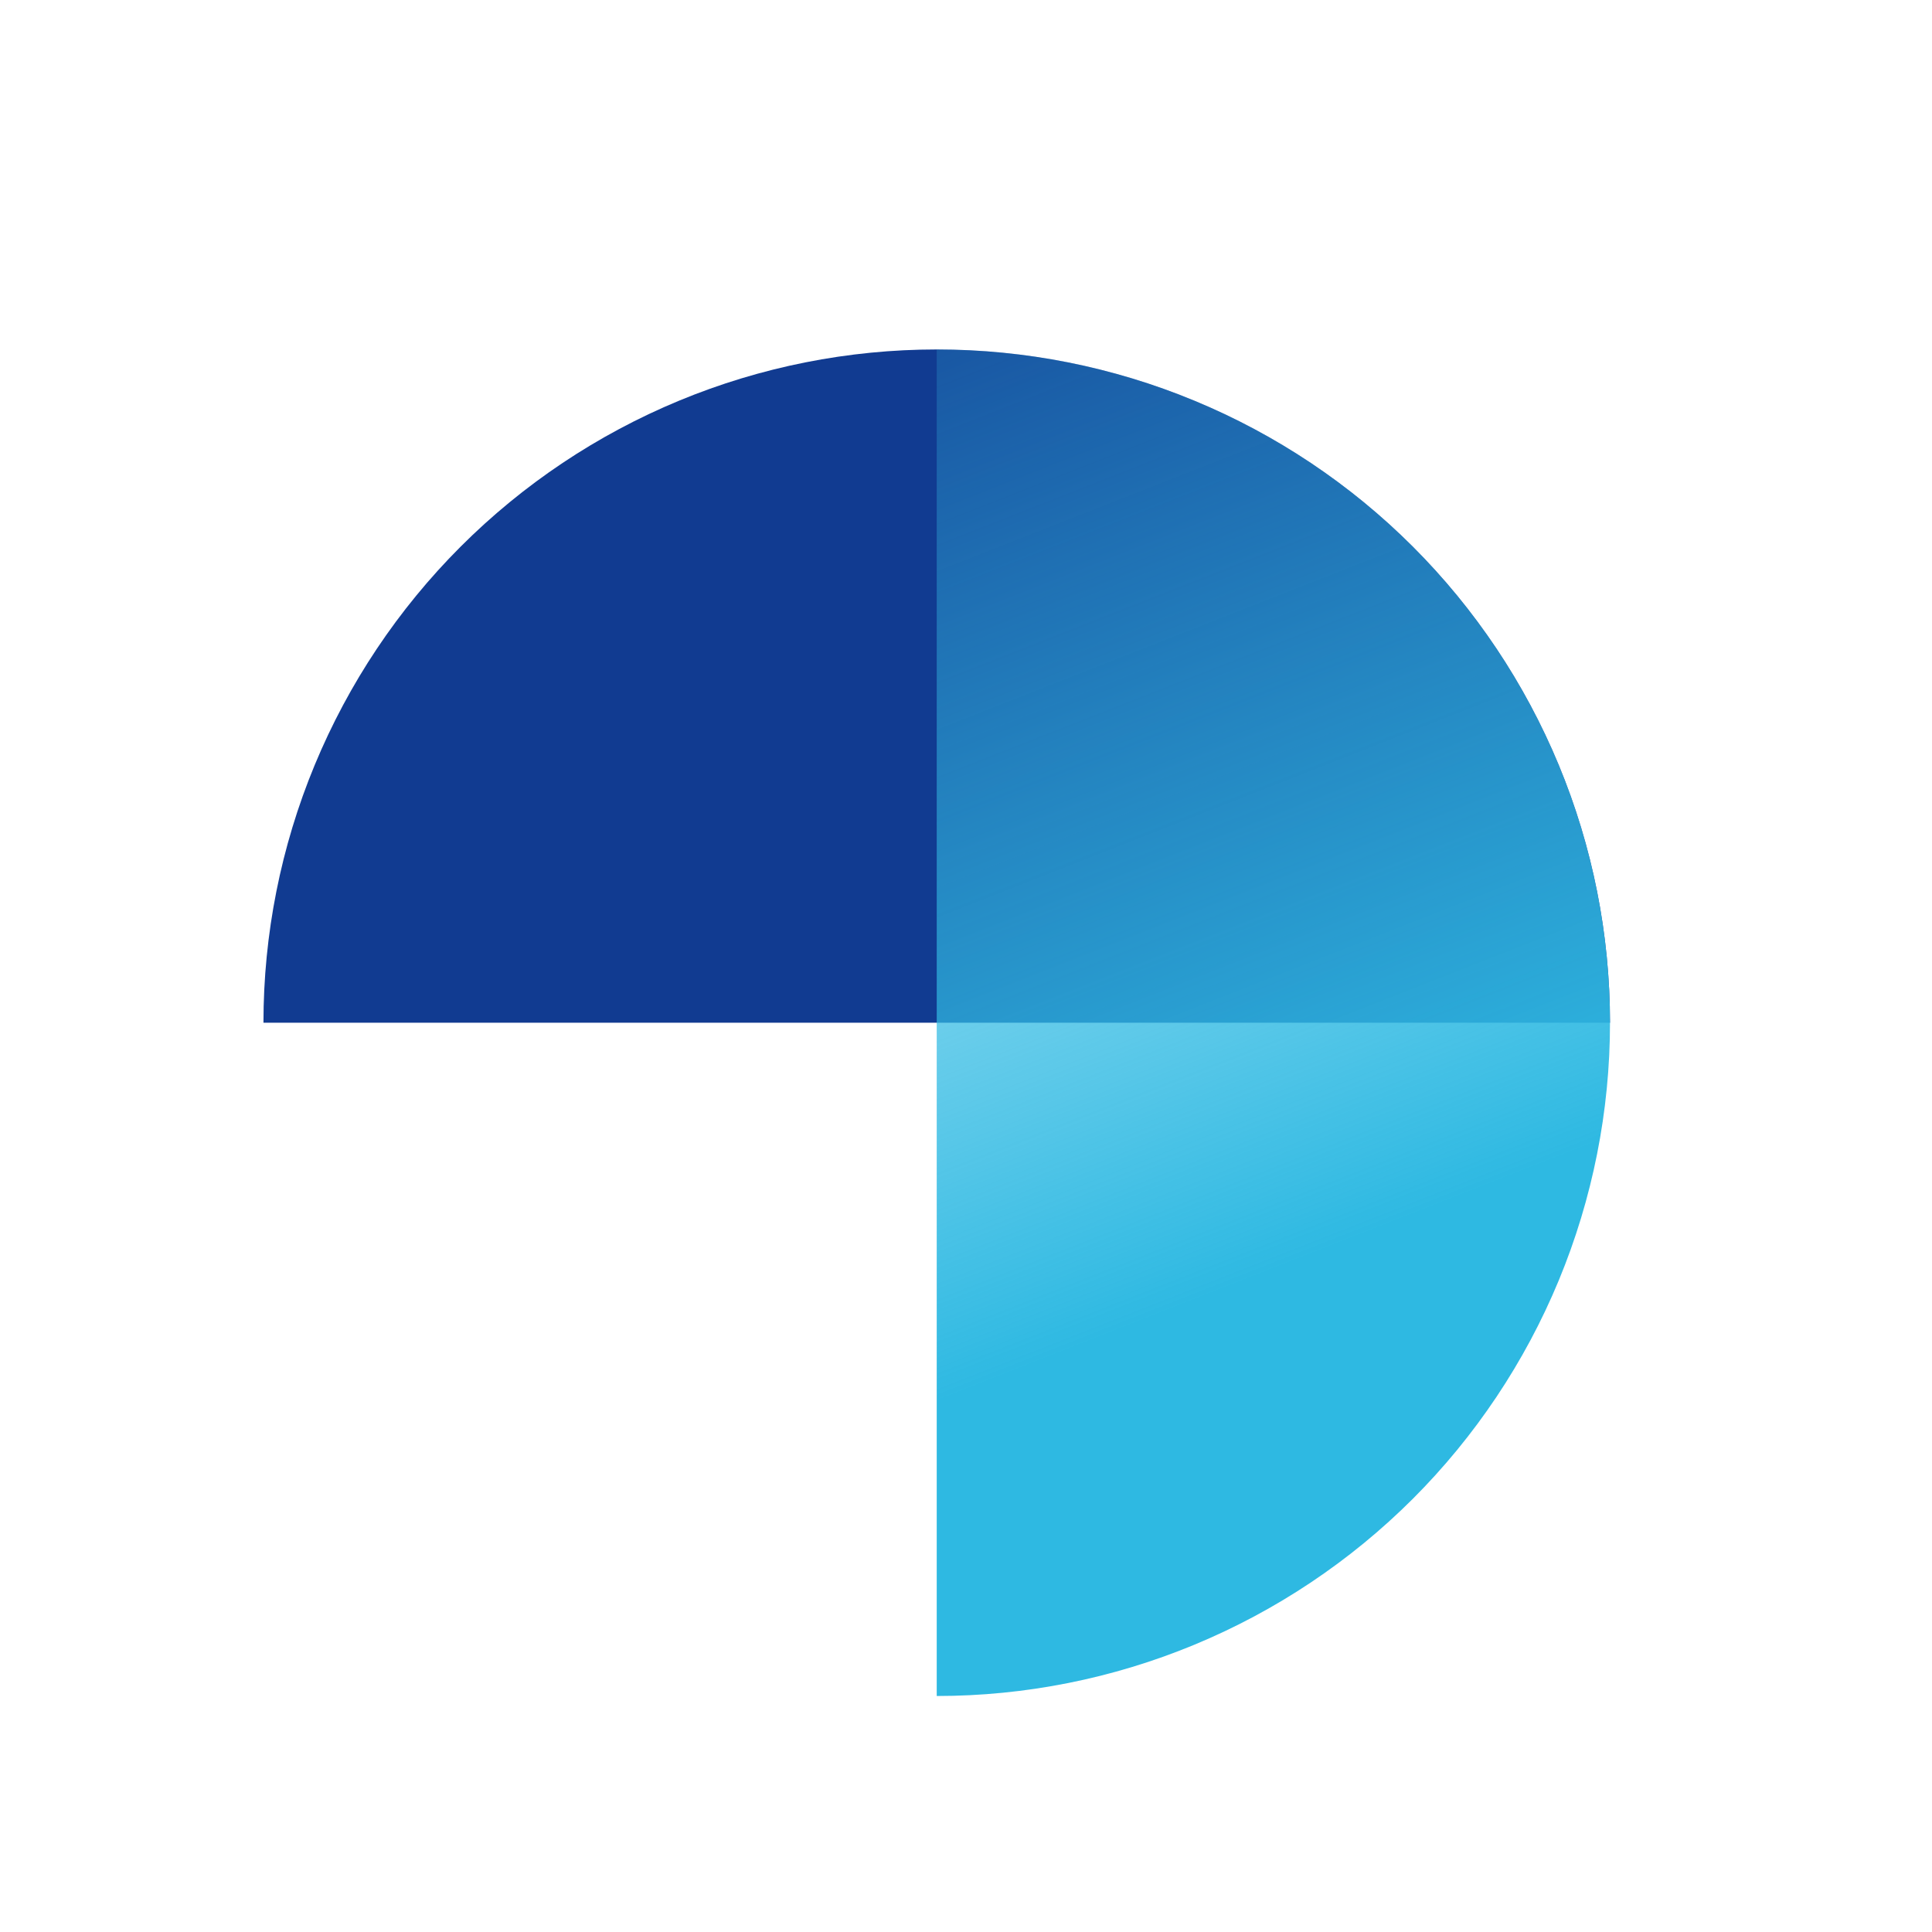 <svg width="33" height="33" viewBox="0 0 33 33" fill="none" xmlns="http://www.w3.org/2000/svg">
<path d="M27.5 17.469C27.5 15.959 27.203 14.463 26.625 13.068C26.047 11.673 25.2 10.405 24.132 9.337C23.064 8.269 21.796 7.422 20.401 6.844C19.006 6.266 17.51 5.969 16 5.969C14.49 5.969 12.994 6.266 11.599 6.844C10.204 7.422 8.936 8.269 7.868 9.337C6.8 10.405 5.953 11.673 5.375 13.068C4.797 14.463 4.5 15.959 4.5 17.469L16 17.469H27.5Z" fill="#113B91"/>
<path d="M16 28.969C17.51 28.969 19.006 28.671 20.401 28.093C21.796 27.515 23.064 26.668 24.132 25.601C25.2 24.533 26.047 23.265 26.625 21.87C27.203 20.474 27.5 18.979 27.5 17.469C27.5 15.959 27.203 14.463 26.625 13.068C26.047 11.673 25.2 10.405 24.132 9.337C23.064 8.269 21.796 7.422 20.401 6.844C19.006 6.266 17.51 5.969 16 5.969L16 17.469L16 28.969Z" fill="url(#paint0_linear_9592_78412)"/>
<defs>
<linearGradient id="paint0_linear_9592_78412" x1="11.102" y1="25.881" x2="3.28" y2="5.969" gradientUnits="userSpaceOnUse">
<stop stop-color="#2EB9E2"/>
<stop offset="1" stop-color="#37BEE6" stop-opacity="0"/>
</linearGradient>
</defs>
</svg>
